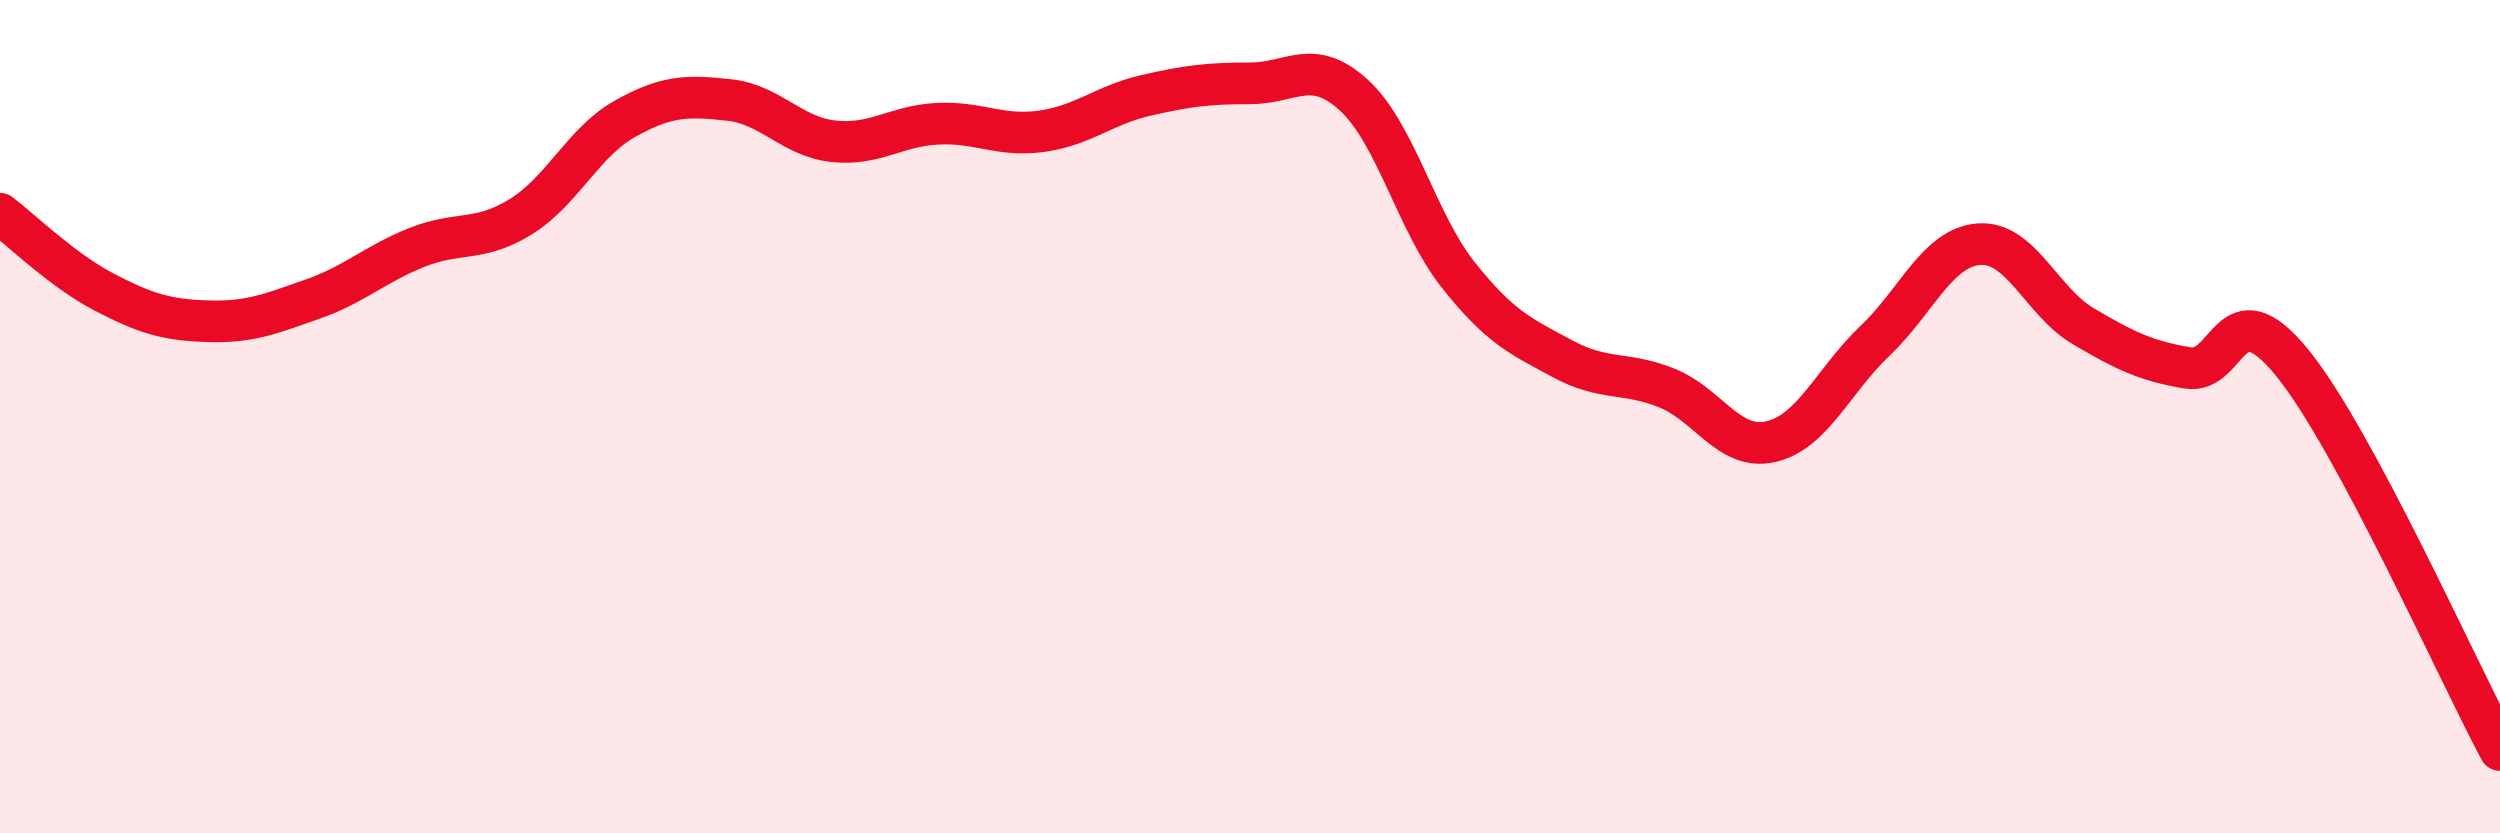 
    <svg width="60" height="20" viewBox="0 0 60 20" xmlns="http://www.w3.org/2000/svg">
      <path
        d="M 0,5.13 C 0.5,5.51 1.5,6.49 2.5,7.01 C 3.5,7.53 4,7.68 5,7.71 C 6,7.74 6.5,7.53 7.5,7.18 C 8.5,6.83 9,6.34 10,5.94 C 11,5.54 11.5,5.82 12.5,5.2 C 13.5,4.58 14,3.41 15,2.85 C 16,2.29 16.5,2.29 17.5,2.4 C 18.5,2.51 19,3.28 20,3.39 C 21,3.5 21.5,3.02 22.5,2.97 C 23.5,2.92 24,3.29 25,3.15 C 26,3.01 26.5,2.52 27.5,2.29 C 28.5,2.06 29,2 30,2 C 31,2 31.5,1.37 32.5,2.29 C 33.5,3.21 34,5.34 35,6.6 C 36,7.86 36.5,8.07 37.5,8.61 C 38.5,9.15 39,8.91 40,9.31 C 41,9.71 41.5,10.83 42.5,10.6 C 43.5,10.37 44,9.13 45,8.18 C 46,7.23 46.5,5.93 47.5,5.86 C 48.5,5.79 49,7.24 50,7.83 C 51,8.42 51.5,8.66 52.5,8.83 C 53.5,9 53.5,6.86 55,8.69 C 56.5,10.52 59,16.14 60,18L60 20L0 20Z"
        fill="#EB0A25"
        opacity="0.1"
        stroke-linecap="round"
        stroke-linejoin="round"
      />
      <path
        d="M 0,5.13 C 0.5,5.51 1.5,6.49 2.5,7.01 C 3.5,7.53 4,7.68 5,7.71 C 6,7.74 6.5,7.53 7.5,7.18 C 8.5,6.83 9,6.34 10,5.94 C 11,5.54 11.5,5.82 12.5,5.2 C 13.5,4.58 14,3.41 15,2.85 C 16,2.29 16.5,2.29 17.5,2.4 C 18.5,2.51 19,3.28 20,3.39 C 21,3.5 21.5,3.02 22.5,2.97 C 23.5,2.92 24,3.29 25,3.15 C 26,3.01 26.5,2.52 27.5,2.29 C 28.5,2.06 29,2 30,2 C 31,2 31.5,1.37 32.5,2.29 C 33.5,3.21 34,5.34 35,6.6 C 36,7.86 36.5,8.07 37.5,8.61 C 38.5,9.15 39,8.91 40,9.31 C 41,9.71 41.5,10.83 42.5,10.6 C 43.5,10.37 44,9.13 45,8.18 C 46,7.23 46.5,5.93 47.5,5.86 C 48.5,5.79 49,7.24 50,7.83 C 51,8.42 51.5,8.66 52.5,8.83 C 53.5,9 53.5,6.86 55,8.69 C 56.5,10.52 59,16.14 60,18"
        stroke="#EB0A25"
        stroke-width="1"
        fill="none"
        stroke-linecap="round"
        stroke-linejoin="round"
      />
    </svg>
  